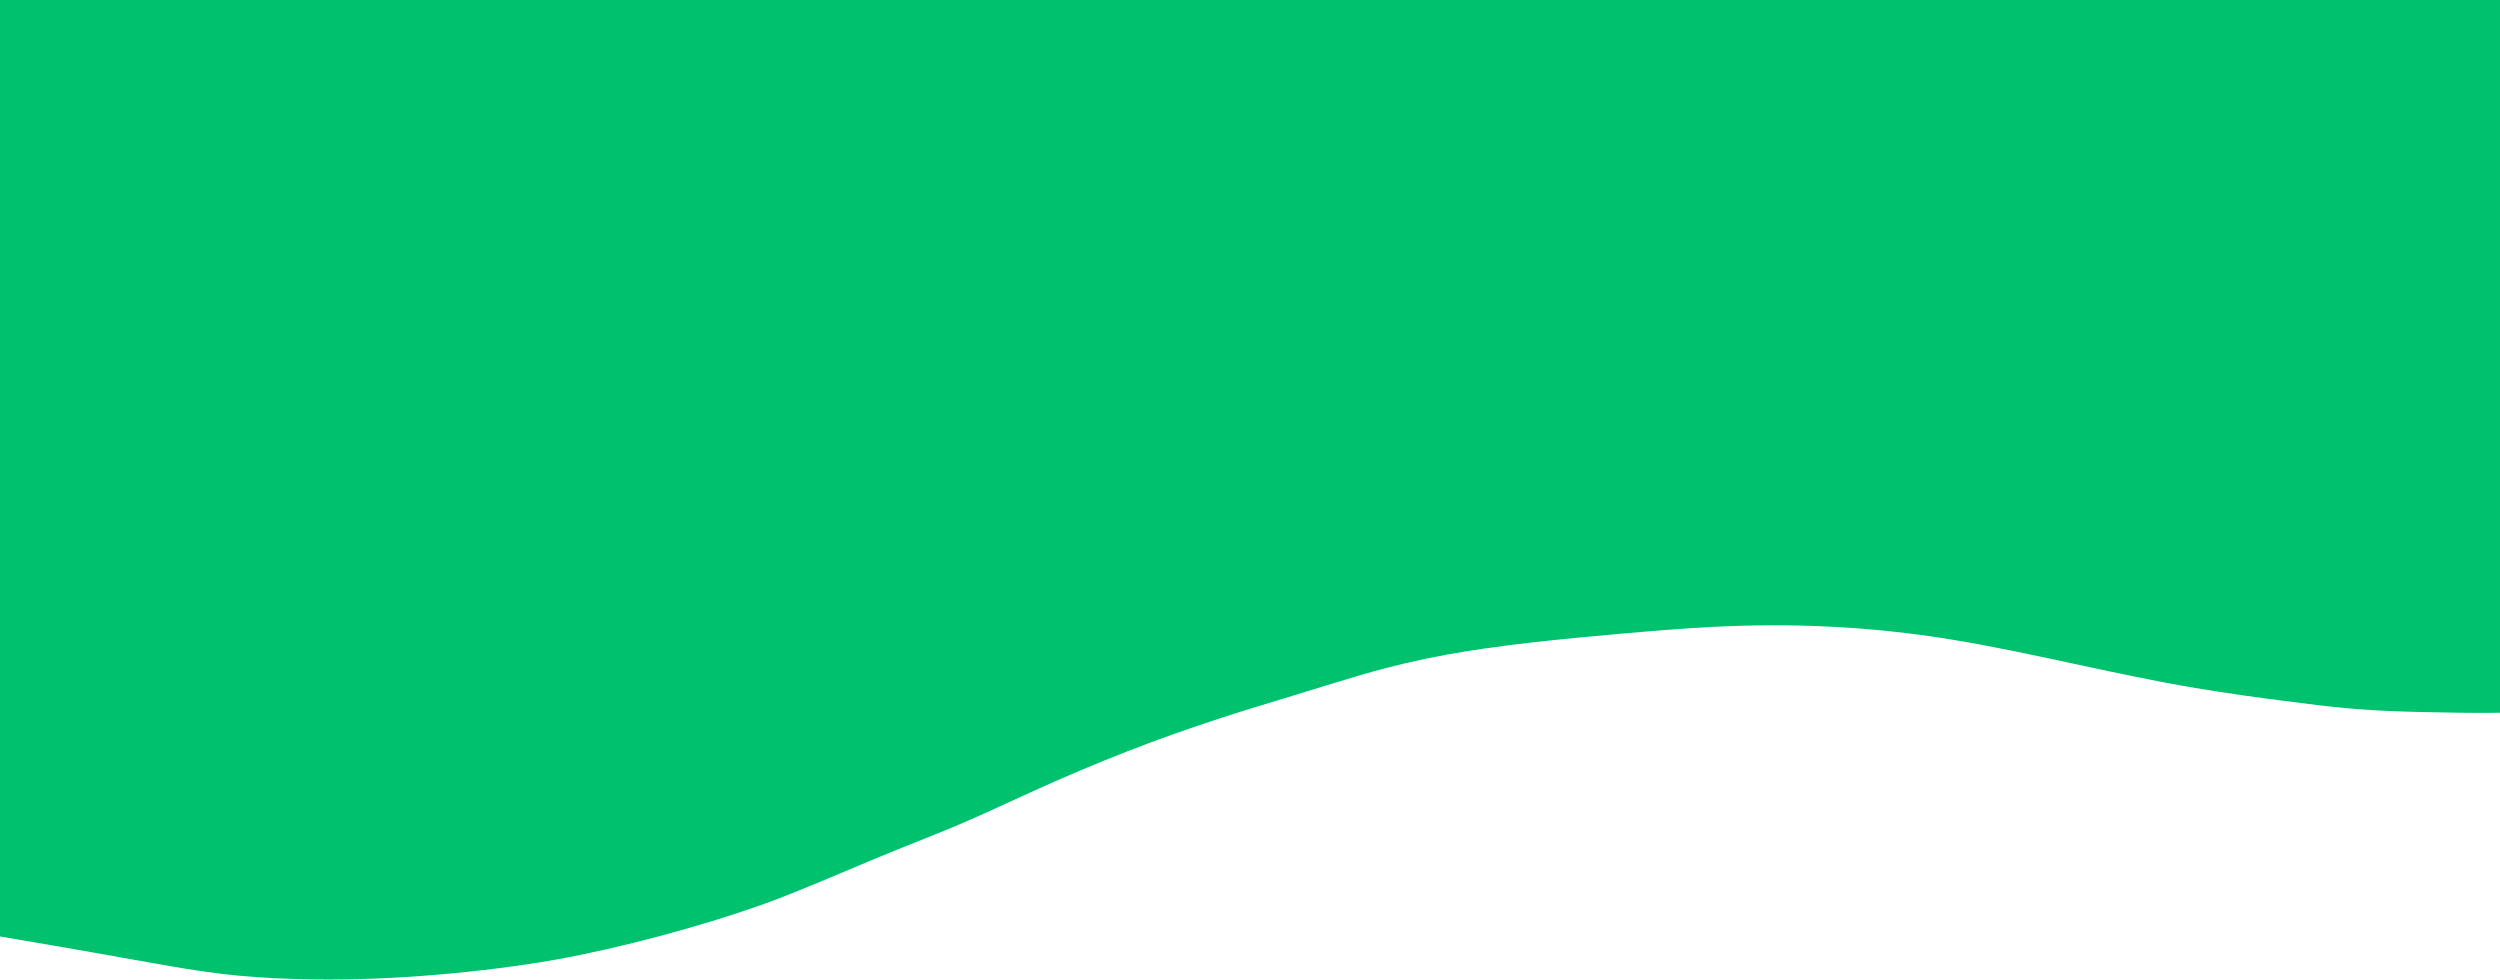 <?xml version="1.0" encoding="UTF-8"?> <!-- Creator: CorelDRAW --> <svg xmlns="http://www.w3.org/2000/svg" xmlns:xlink="http://www.w3.org/1999/xlink" xmlns:xodm="http://www.corel.com/coreldraw/odm/2003" xml:space="preserve" width="592.667mm" height="232.217mm" style="shape-rendering:geometricPrecision; text-rendering:geometricPrecision; image-rendering:optimizeQuality; fill-rule:evenodd; clip-rule:evenodd" viewBox="0 0 50993.11 19980.01"> <defs> <style type="text/css"> <![CDATA[ .fil0 {fill:#00C16D} ]]> </style> </defs> <g id="Слой_x0020_1">  <path class="fil0" d="M-0 0l0 19101.45c671.97,114.32 1343.95,228.65 1927.63,331.54 583.69,102.9 1079.1,194.36 1547.83,274.38 468.73,80.03 910.78,148.63 1398.56,194.35 487.79,45.73 1021.3,68.6 1543.38,76.21 1536.62,22.44 3420.36,-139.53 4915.95,-403.94 1300.51,-229.92 3034.45,-694.89 4279.55,-1147.06 724.05,-262.94 1554.8,-628.78 2233.14,-910.78 678.32,-282 1204.21,-480.16 1707.24,-693.57 503.02,-213.41 983.18,-442.05 1554.8,-701.18 1252.99,-568.02 2482.8,-1050.5 3791.76,-1474.79 552.57,-179.11 987,-308.68 1448.11,-449.67 461.11,-141 948.89,-293.44 1429.06,-434.43 1171.65,-344.07 2237.36,-517.64 3448.78,-655.46 636.41,-72.41 1215.65,-125.76 1817.76,-179.11 602.11,-53.35 1227.09,-106.71 1893.98,-141 1620.86,-83.36 3225.06,-9.02 4828.3,251.52 1674.76,272.14 3327.49,712.43 5011.22,994.62 682.13,114.32 1253.75,190.54 1779.64,259.14 525.89,68.59 1006.06,129.56 1470.98,167.67 464.92,38.11 914.6,53.35 1406.29,64.78 491.7,11.43 1025.43,19.05 1414.13,15.24 50.7,-0.5 98.93,-1.19 145.02,-2.05l0 -14537.85 -50993.11 0z"></path> </g> </svg> 